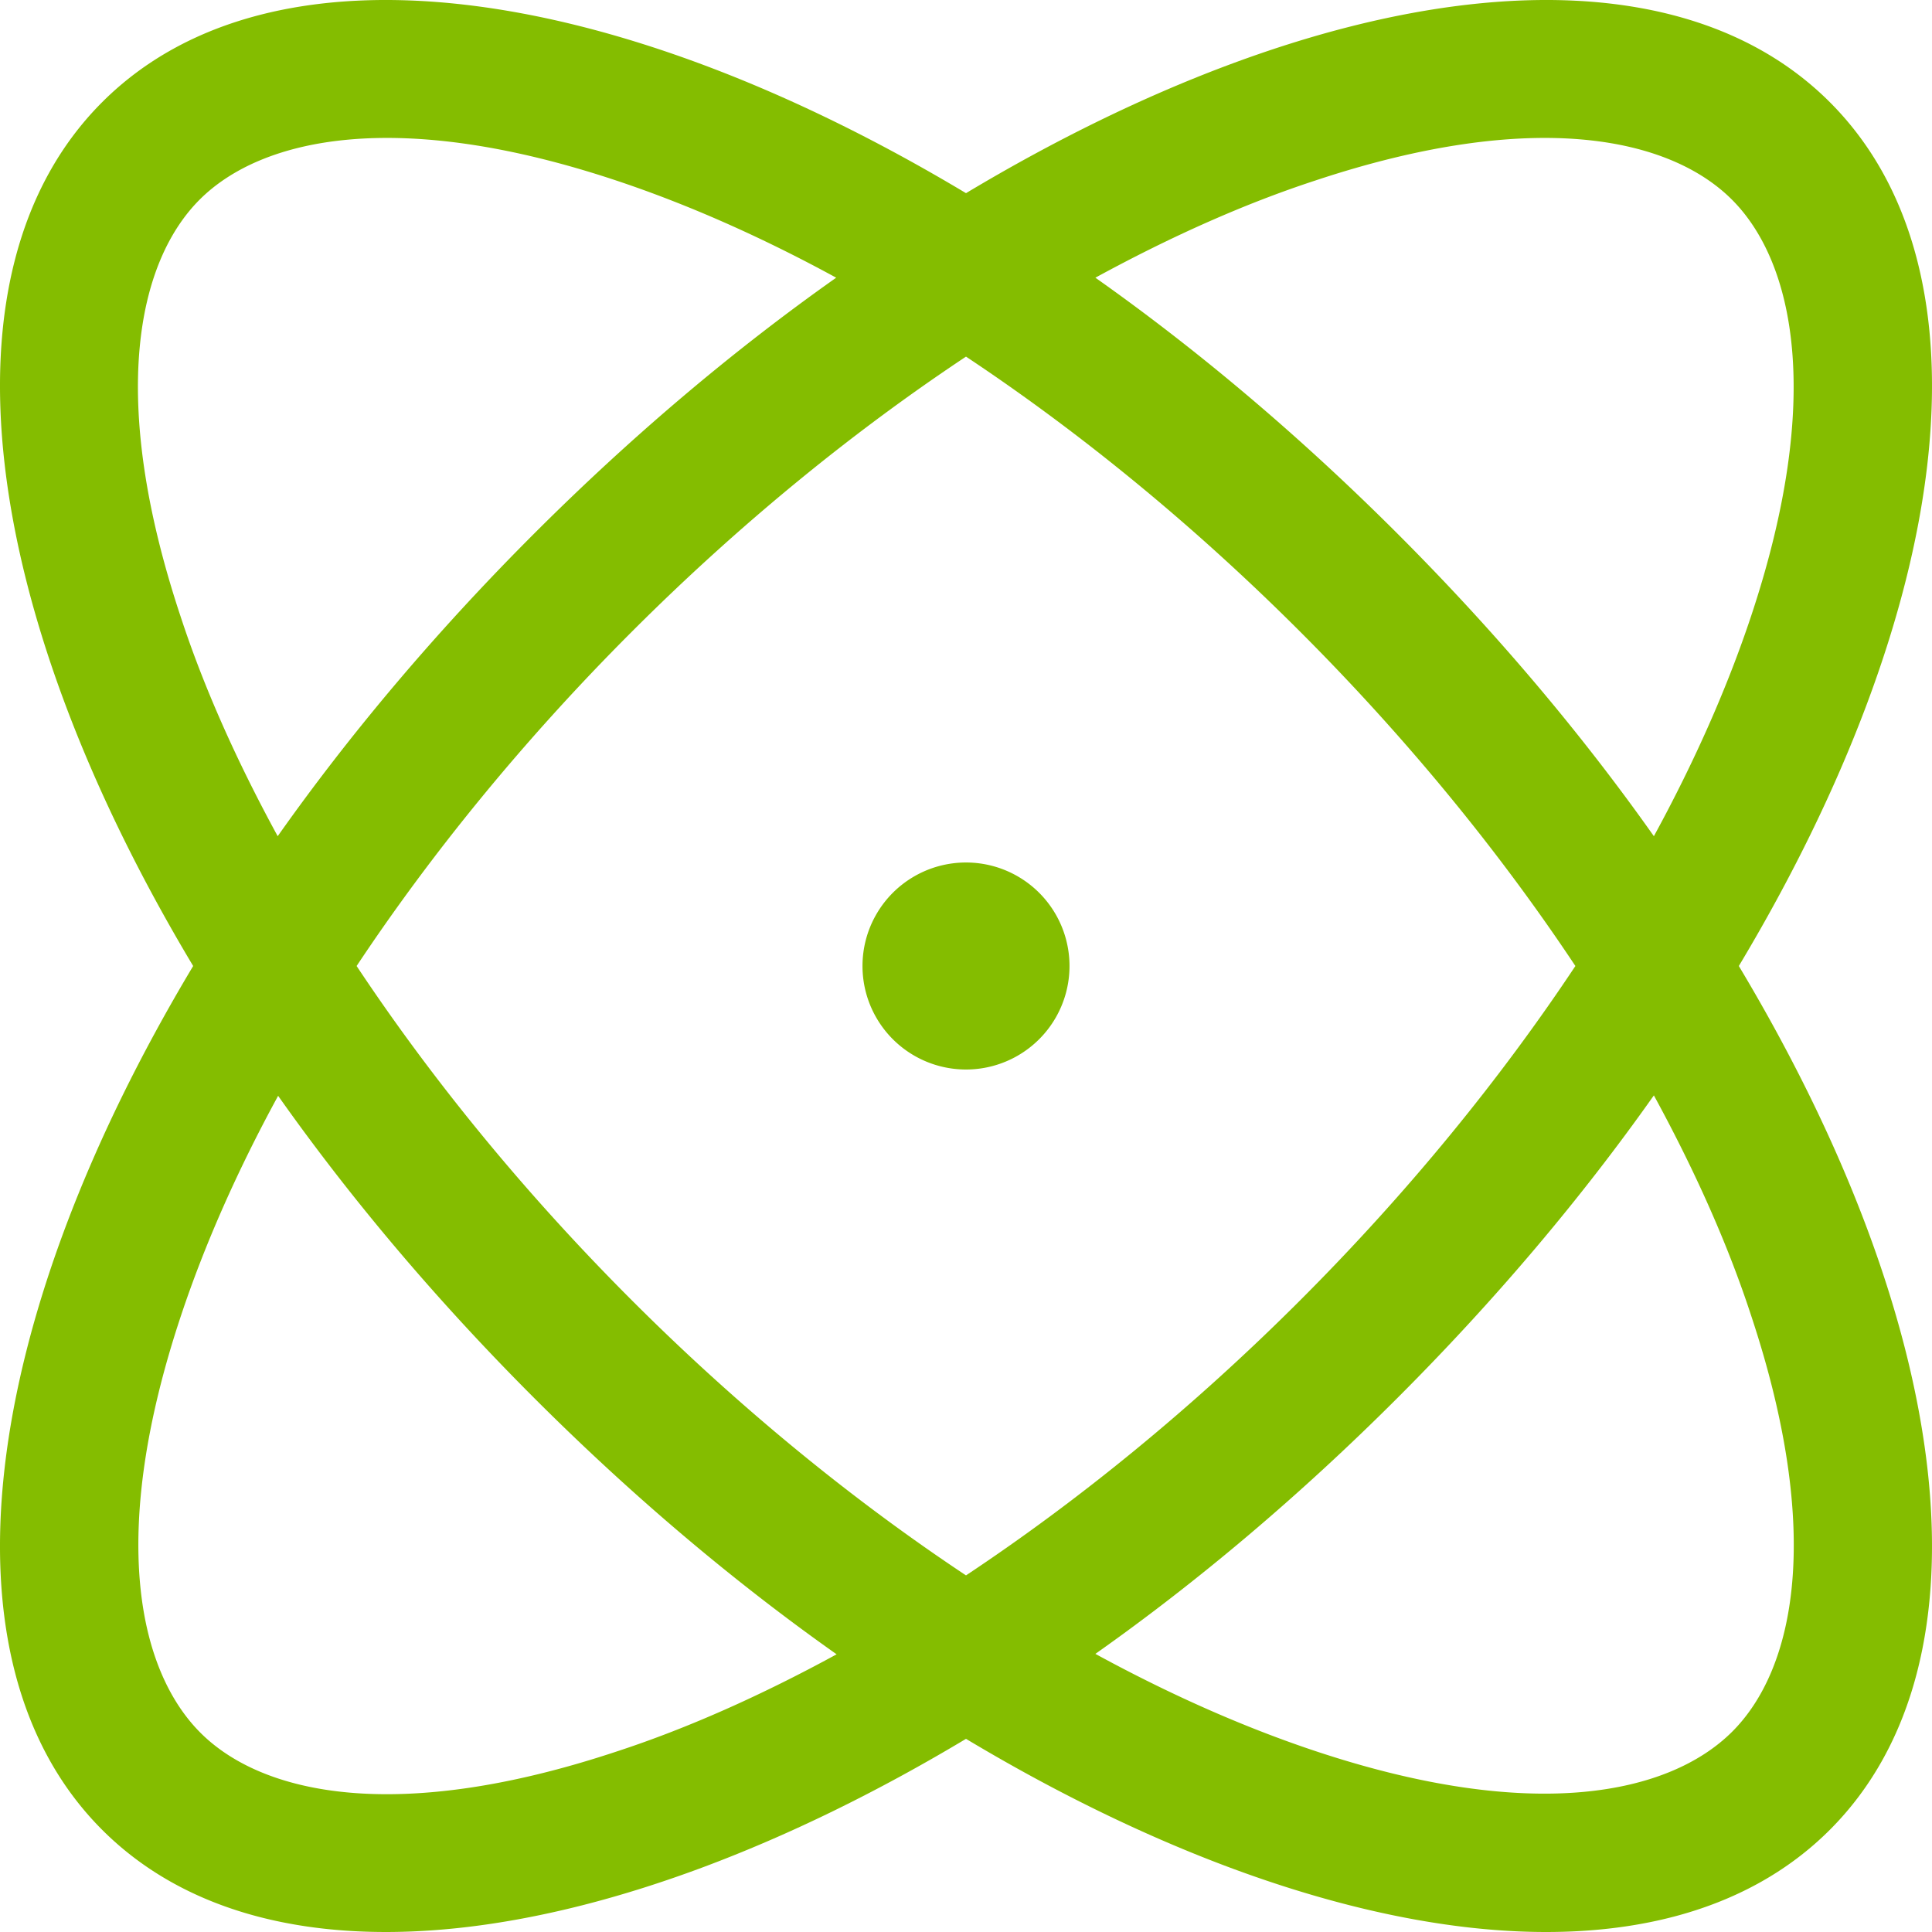 <?xml version="1.0" encoding="UTF-8" standalone="no"?>
<svg xmlns:inkscape="http://www.inkscape.org/namespaces/inkscape" xmlns:sodipodi="http://sodipodi.sourceforge.net/DTD/sodipodi-0.dtd" xmlns="http://www.w3.org/2000/svg" xmlns:svg="http://www.w3.org/2000/svg" viewBox="0 0 447.981 447.981" version="1.1" id="svg1" width="447.981" height="447.981">
  <defs id="defs1"></defs>
  <path d="m 143.091,406.091 c -50.8,16.9 -82.3,10.1 -96.7,-4.4 -14.4,-14.5 -21.3,-46 -4.4,-96.7 5.4,-16.2 12.9,-33.3 22.5,-50.9 16.8,23.8 36.7,47.4 59.4,70.1 22.7,22.7 46.3,42.6 70.1,59.4 -17.6,9.6 -34.7,17.2 -50.9,22.5 z M 23.691,23.691 c -39.2,39.2 -28.1,118.2 21.1,200.3 -49.2,82.1 -60.3,161.1 -21.1,200.3 39.2,39.2 118.2,28.1 200.3,-21.1 82.1,49.2 161.1,60.3 200.3,21.1 39.2,-39.2 28.1,-118.2 -21.1,-200.3 49.2,-82.1 60.3,-161.1 21.1,-200.3 -39.2,-39.2 -118.2,-28.1 -200.3,21.1 -82.1,-49.2 -161.1,-60.3 -200.3,-21.1 z M 146.491,301.491 c -25.3,-25.3 -46.6,-51.6 -63.8,-77.5 17.2,-25.9 38.6,-52.3 63.8,-77.5 25.2,-25.2 51.6,-46.6 77.5,-63.8 25.9,17.2 52.3,38.6 77.5,63.8 25.2,25.2 46.6,51.6 63.8,77.5 -17.2,25.9 -38.6,52.3 -63.8,77.5 -25.2,25.2 -51.6,46.6 -77.5,63.8 -25.9,-17.2 -52.3,-38.6 -77.5,-63.8 z m -22.7,-177.7 c -22.7,22.7 -42.6,46.3 -59.4,70.1 -9.6,-17.6 -17.2,-34.7 -22.5,-50.9 -16.9,-50.8 -10,-82.3 4.4,-96.7 14.4,-14.4 46,-21.3 96.7,-4.4 16.2,5.4 33.3,12.9 50.9,22.5 -23.8,16.8 -47.4,36.7 -70.1,59.4 z m 200.3,0 c -22.7,-22.7 -46.3,-42.6 -70.1,-59.4 17.6,-9.6 34.7,-17.2 50.9,-22.5 50.8,-16.9 82.3,-10 96.7,4.4 14.4,14.4 21.3,46 4.4,96.7 -5.4,16.2 -12.9,33.3 -22.5,50.9 -16.8,-23.8 -36.7,-47.4 -59.4,-70.1 z m 0,200.3 c 22.7,-22.7 42.6,-46.3 59.4,-70.1 9.6,17.6 17.2,34.7 22.5,50.9 16.9,50.8 10.1,82.3 -4.4,96.7 -14.5,14.4 -46,21.3 -96.7,4.4 -16.2,-5.4 -33.3,-12.9 -50.9,-22.5 23.8,-16.8 47.4,-36.7 70.1,-59.4 z m -100.1,-76.1 a 24,24 0 1 0 0,-48 24,24 0 1 0 0,48 z" id="path1" style="fill:#84bd00;fill-opacity:1"></path>
</svg>
